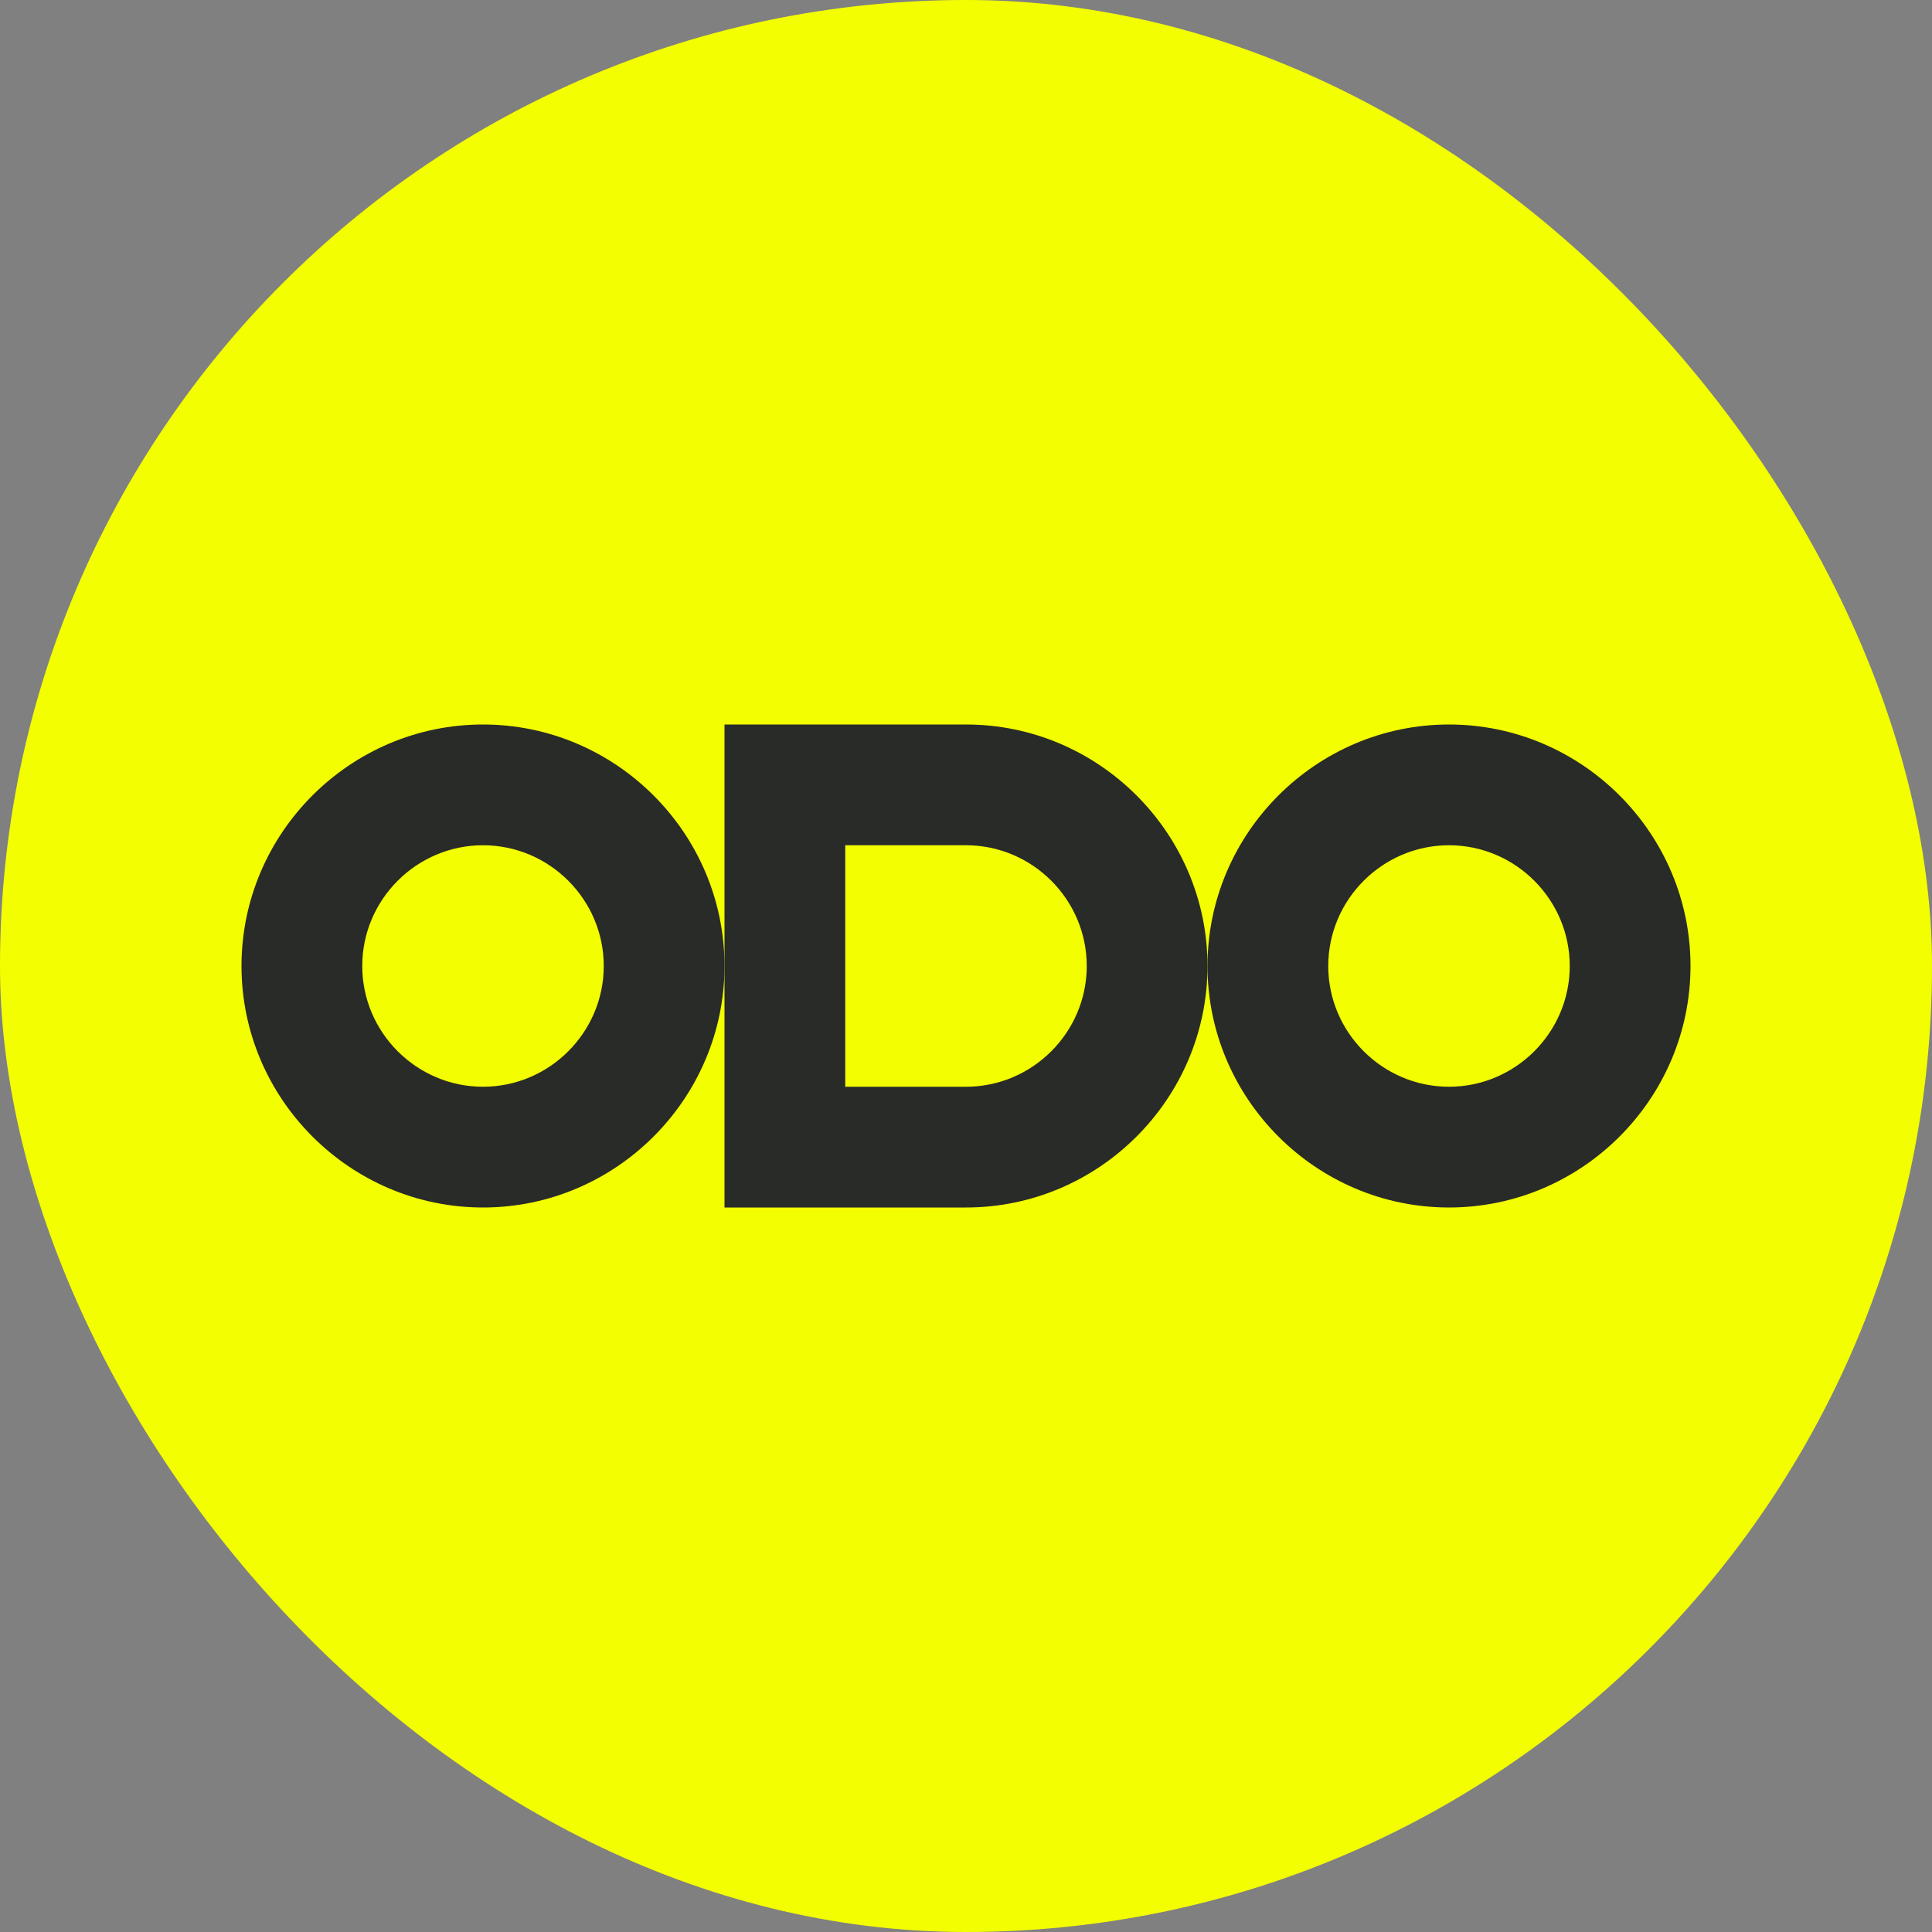 <?xml version="1.0" encoding="UTF-8"?>
<svg id="Layer_1" xmlns="http://www.w3.org/2000/svg" version="1.1" viewBox="0 0 32 32">
  <rect x="0" y="0" width="32" height="32" fill="#808080" stroke="none"/>
  <!-- Generator: Adobe Illustrator 29.9.0, SVG Export Plug-In . SVG Version: 2.1.1 Build 14)  -->
  <defs>
    <style>
      .st0 {
        fill: #f3ff00;
      }

      .st1 {
        fill: #282b28;
      }
    </style>
  </defs>
  <rect class="st0" x="0" y="0" width="32" height="32" rx="16" ry="16"/>
  <g>
    <path class="st1" d="M8,12c-2.2,0-4,1.8-4,4s1.8,4,4,4,4-1.8,4-4-1.8-4-4-4ZM8,18c-1.1,0-2-.9-2-2s.9-2,2-2,2,.9,2,2-.9,2-2,2Z"/>
    <path class="st1" d="M24,12c-2.2,0-4,1.8-4,4s1.8,4,4,4,4-1.8,4-4-1.8-4-4-4ZM24,18c-1.1,0-2-.9-2-2s.9-2,2-2,2,.9,2,2-.9,2-2,2Z"/>
    <path class="st1" d="M16,12h-4v8h4c2.2,0,4-1.8,4-4h0c0-2.2-1.8-4-4-4ZM18,16c0,1.1-.9,2-2,2h-2v-4h2c1.1,0,2,.9,2,2h0Z"/>
  </g>
</svg>